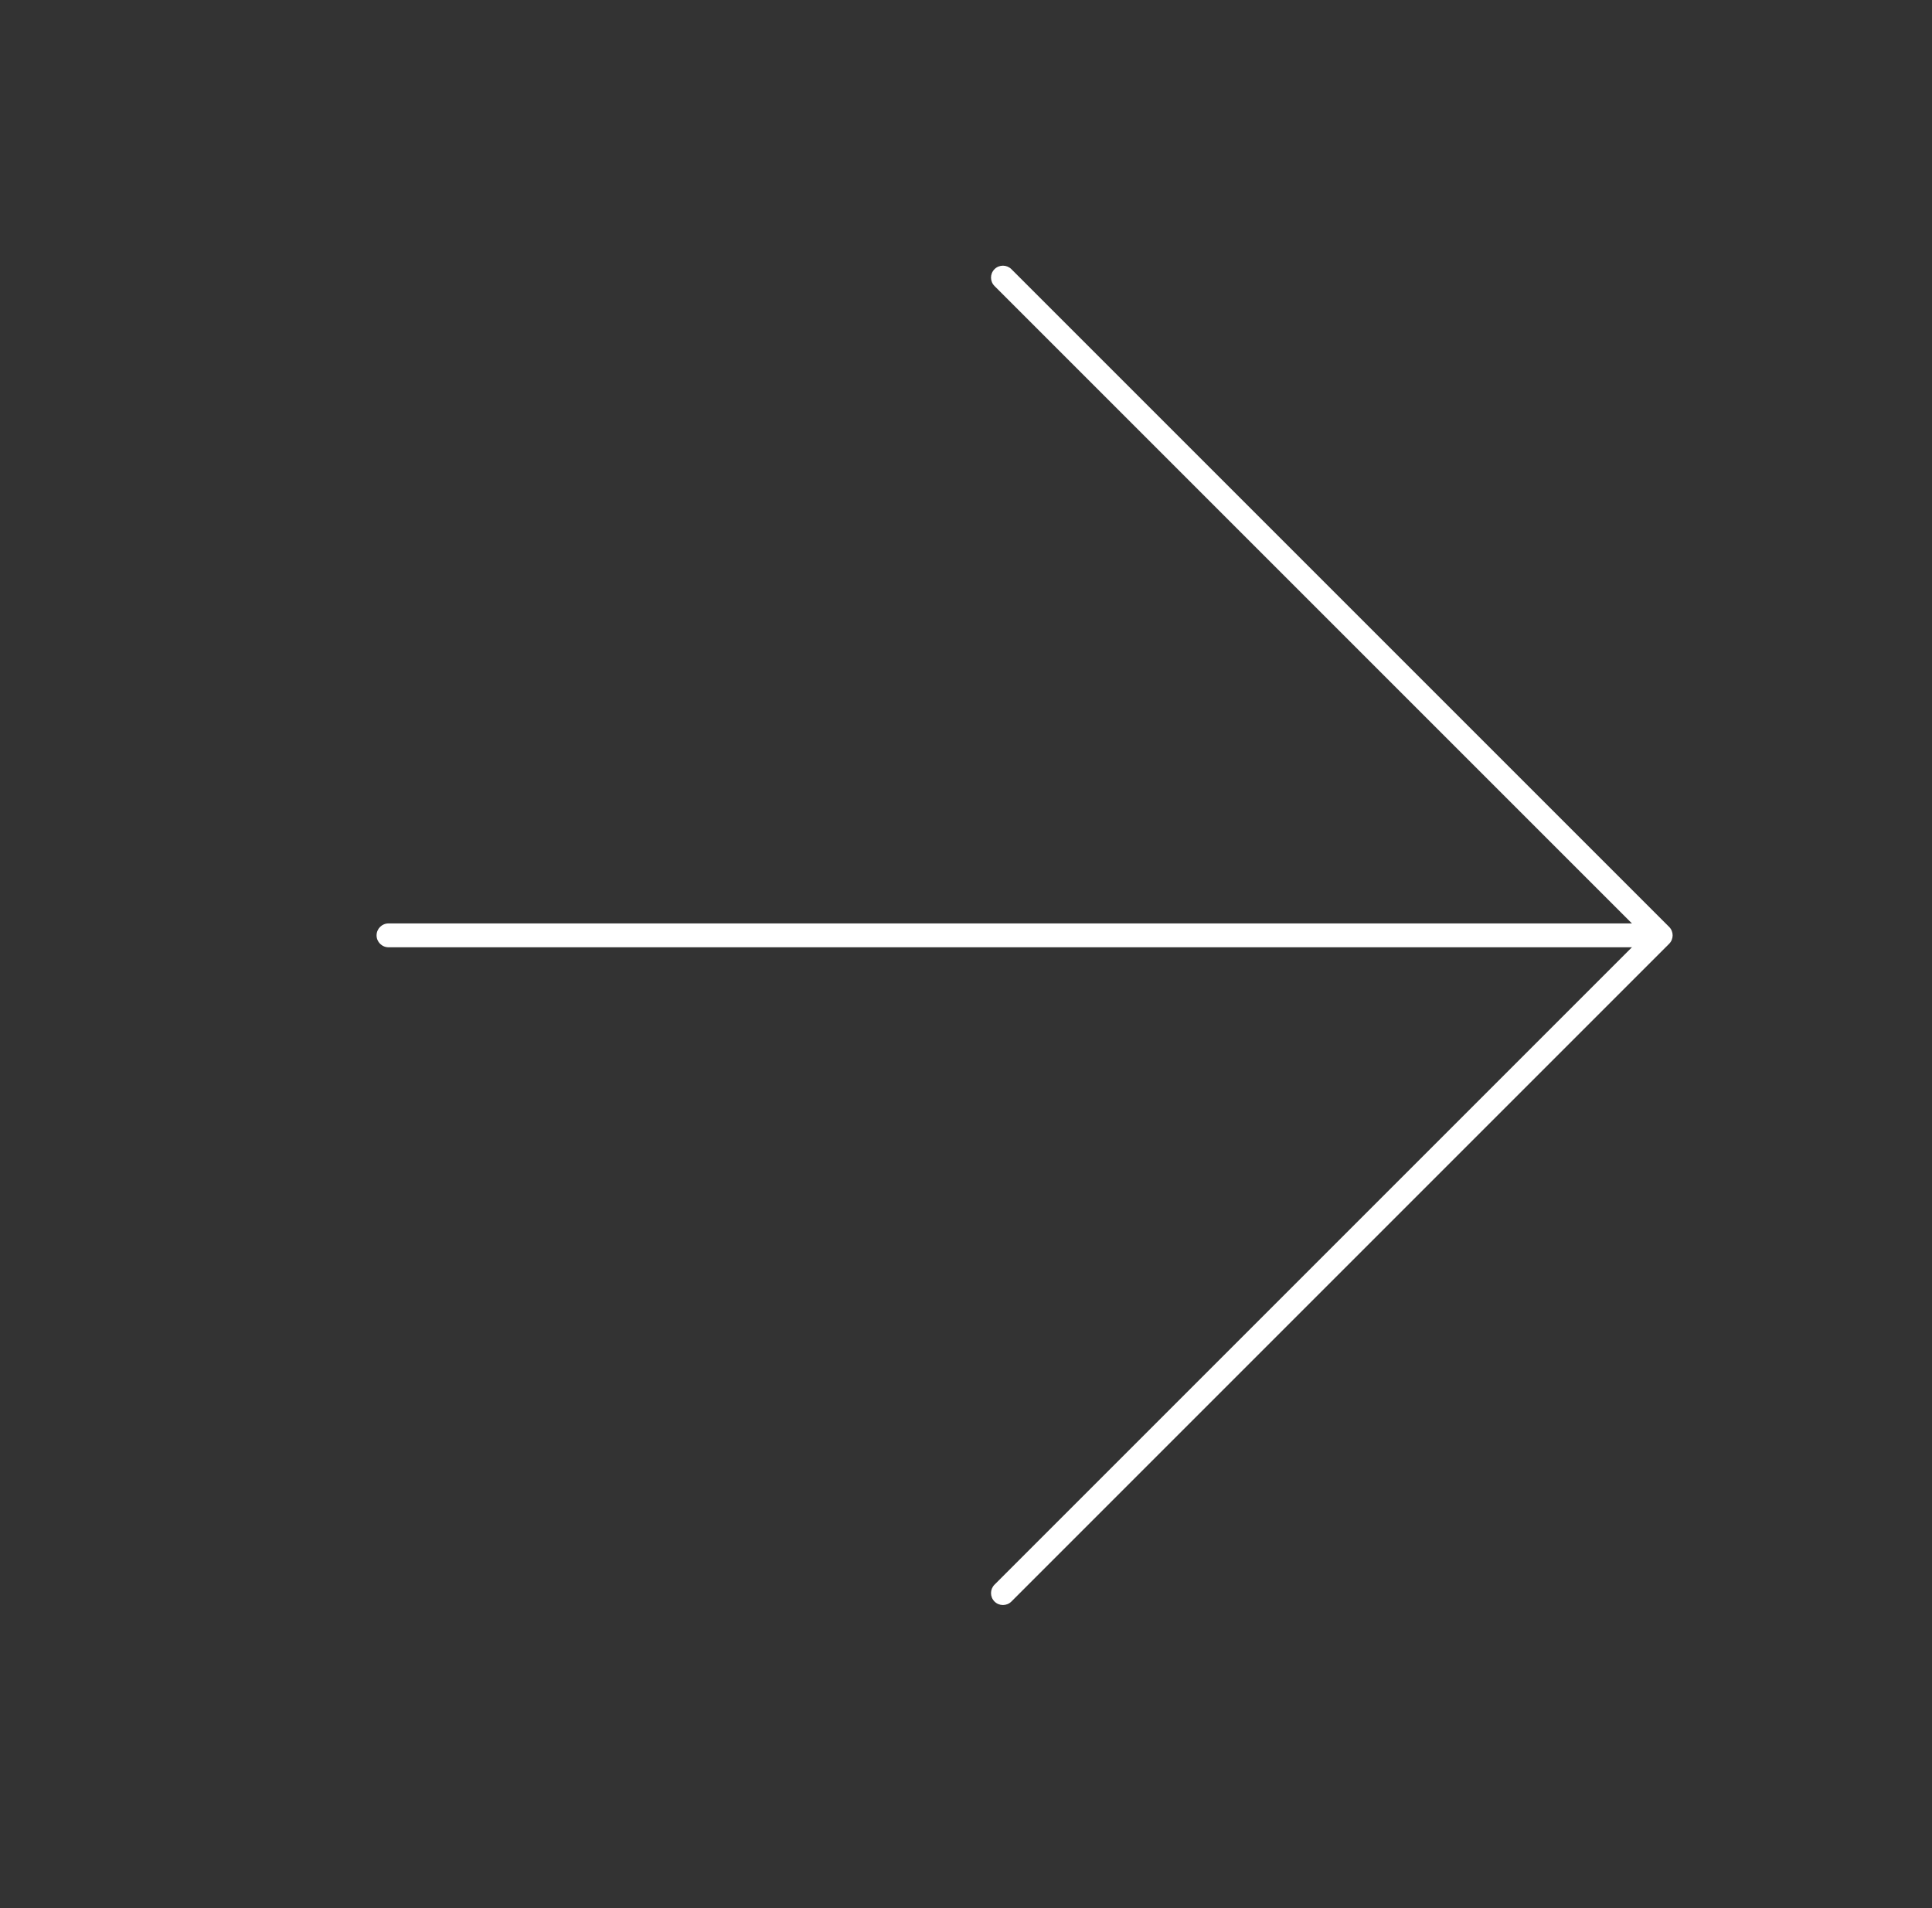 <svg width="81" height="80" viewBox="0 0 81 80" fill="none" xmlns="http://www.w3.org/2000/svg">
<rect x="0" y="0" width="81" height="80" fill="#333333" stroke="none"/>
<path fill-rule="evenodd" clip-rule="evenodd" d="M42.403 11.285C42.207 11.09 41.891 11.09 41.696 11.285C41.5 11.48 41.5 11.797 41.696 11.992L68.919 39.216L41.696 66.439C41.5 66.635 41.5 66.951 41.696 67.147C41.891 67.342 42.207 67.342 42.403 67.147L69.98 39.569C70.175 39.374 70.175 39.057 69.98 38.862C69.979 38.862 69.979 38.861 69.978 38.861L42.403 11.285Z" fill="white"/>
<path d="M16.288 38.716C16.012 38.716 15.788 38.94 15.788 39.216C15.788 39.492 16.012 39.716 16.288 39.716L16.288 38.716ZM69.321 38.716L16.288 38.716L16.288 39.716L69.321 39.716L69.321 38.716Z" fill="white"/>
</svg>
